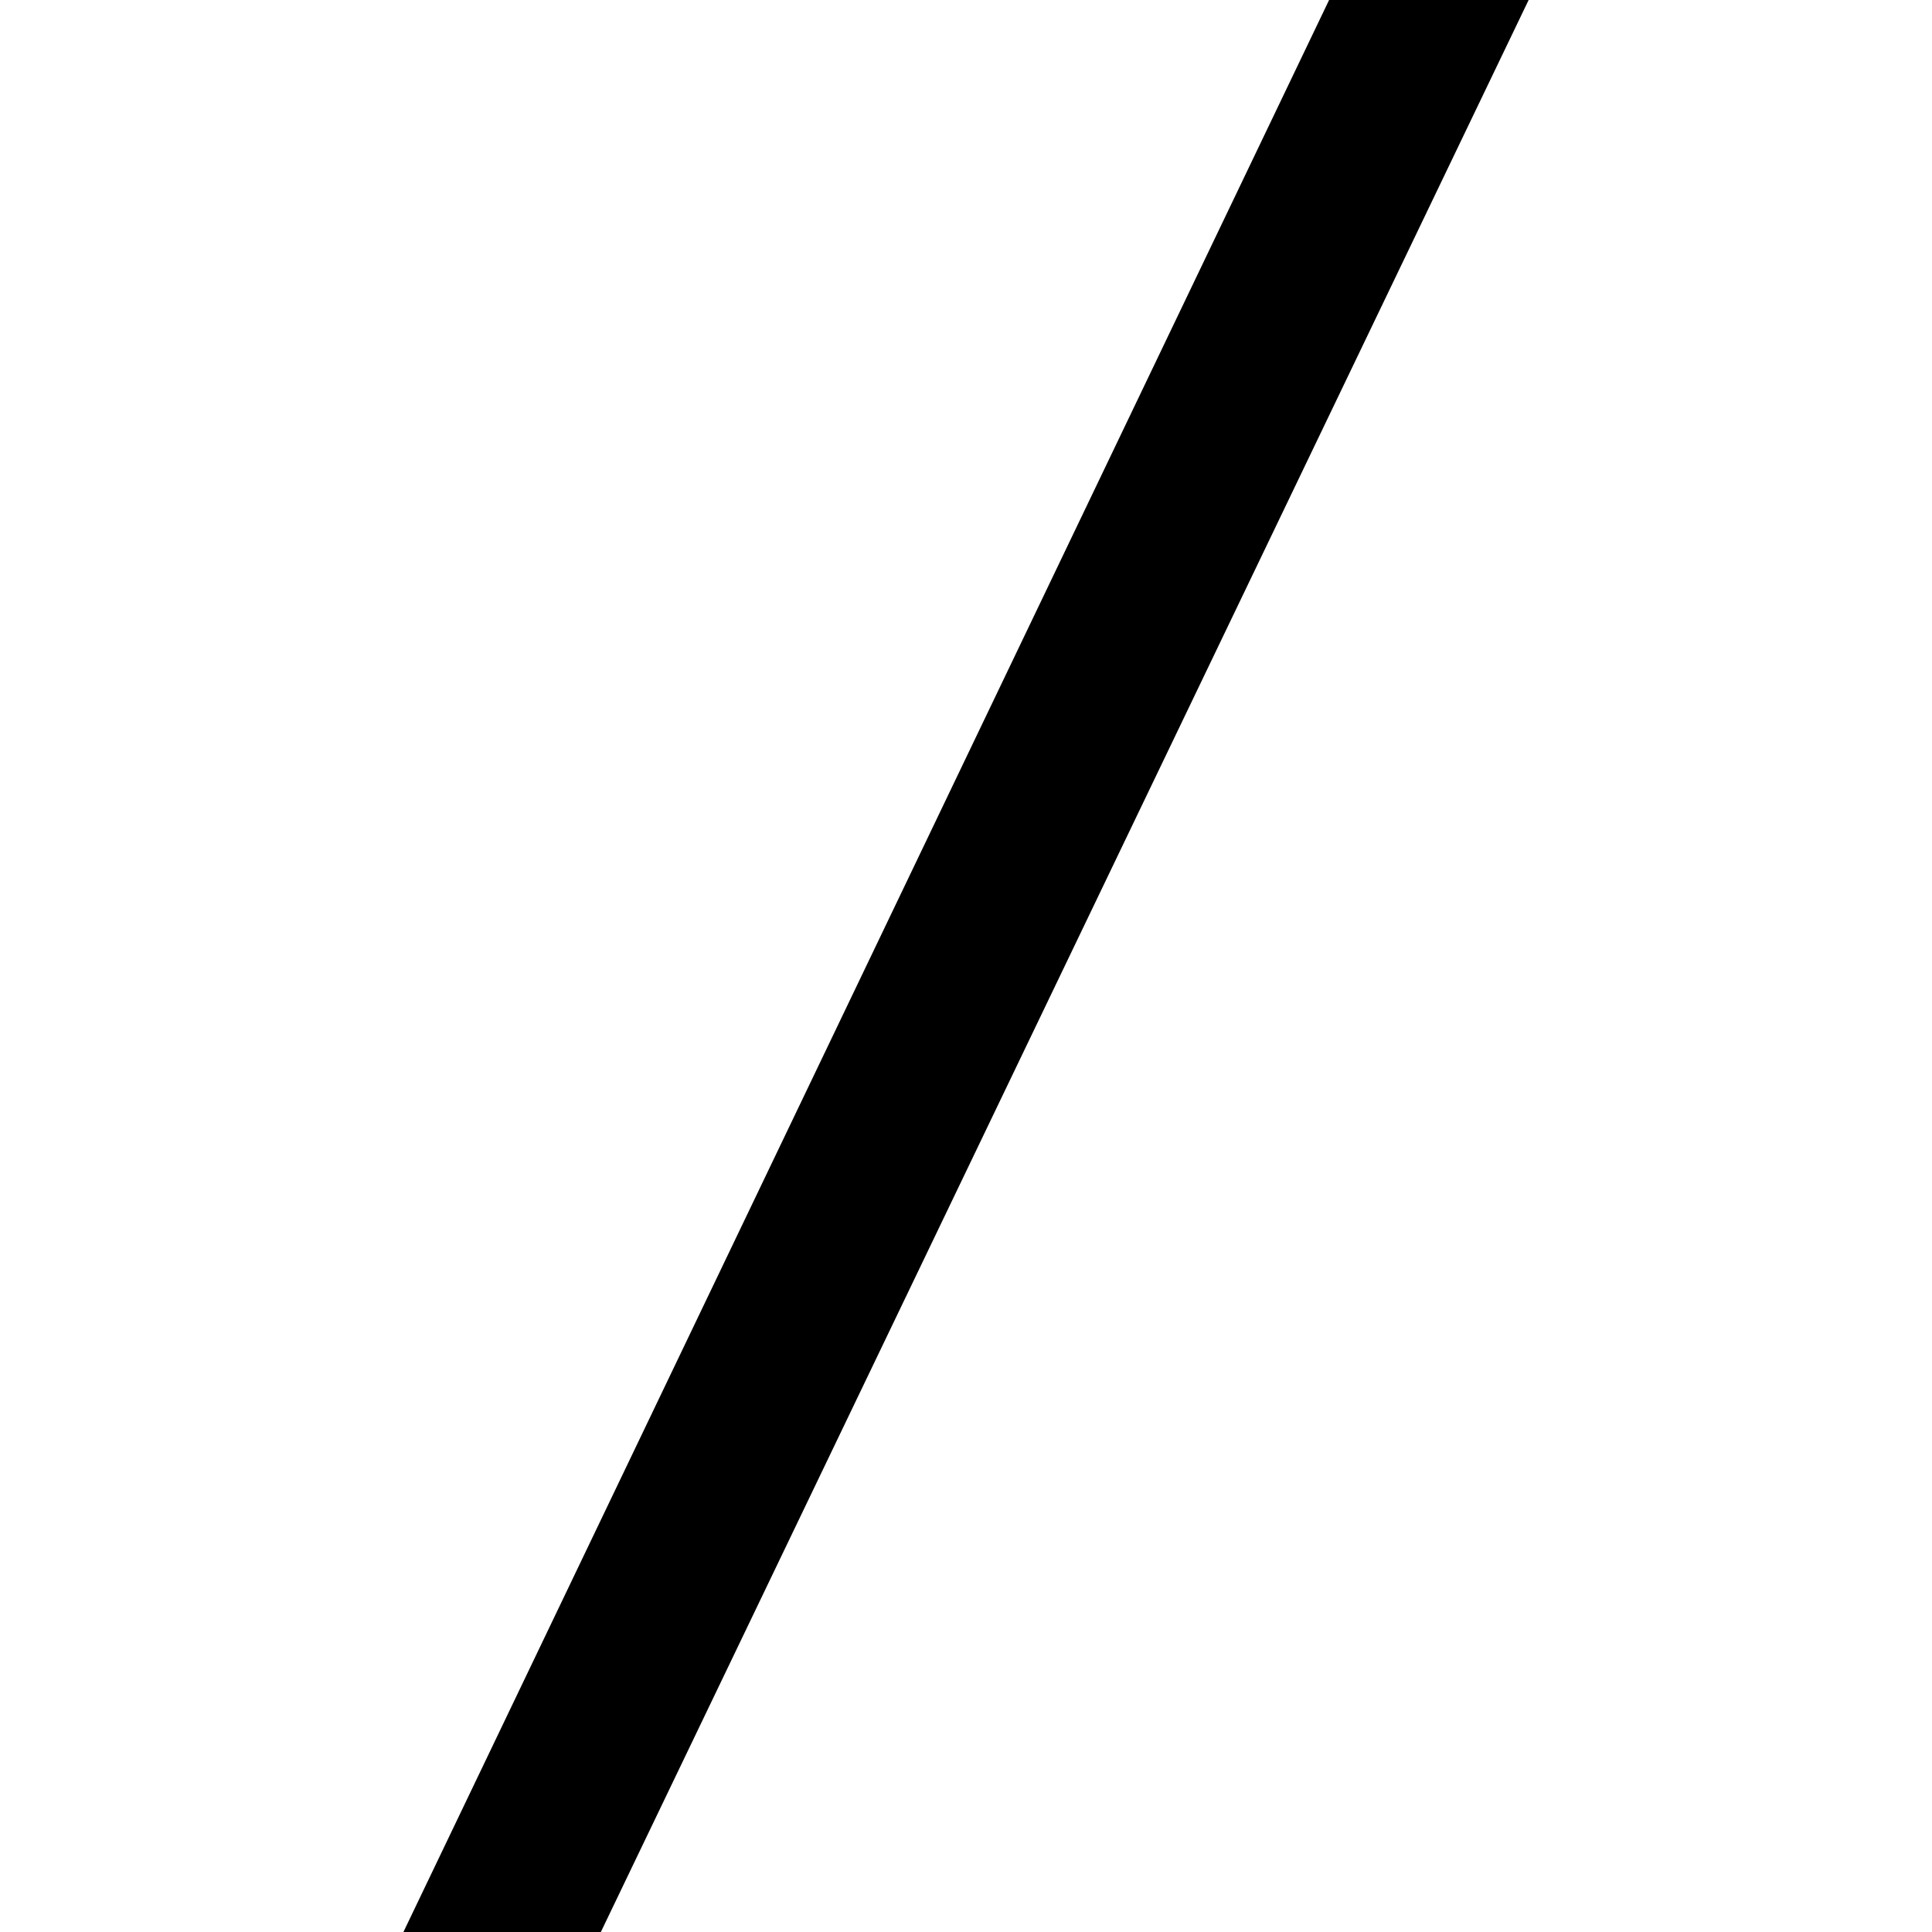 <svg xmlns="http://www.w3.org/2000/svg" width="32" height="32" viewBox="0 0 32 32" fill="none">
<style>
    path {
      fill: #000;
    }
    @media (prefers-color-scheme: dark) {
      path {
        fill: #fff;
      }
    }
  </style>
  <path d="M25.319 0H22.014L6.682 32H9.952L25.319 0Z" />
</svg>
